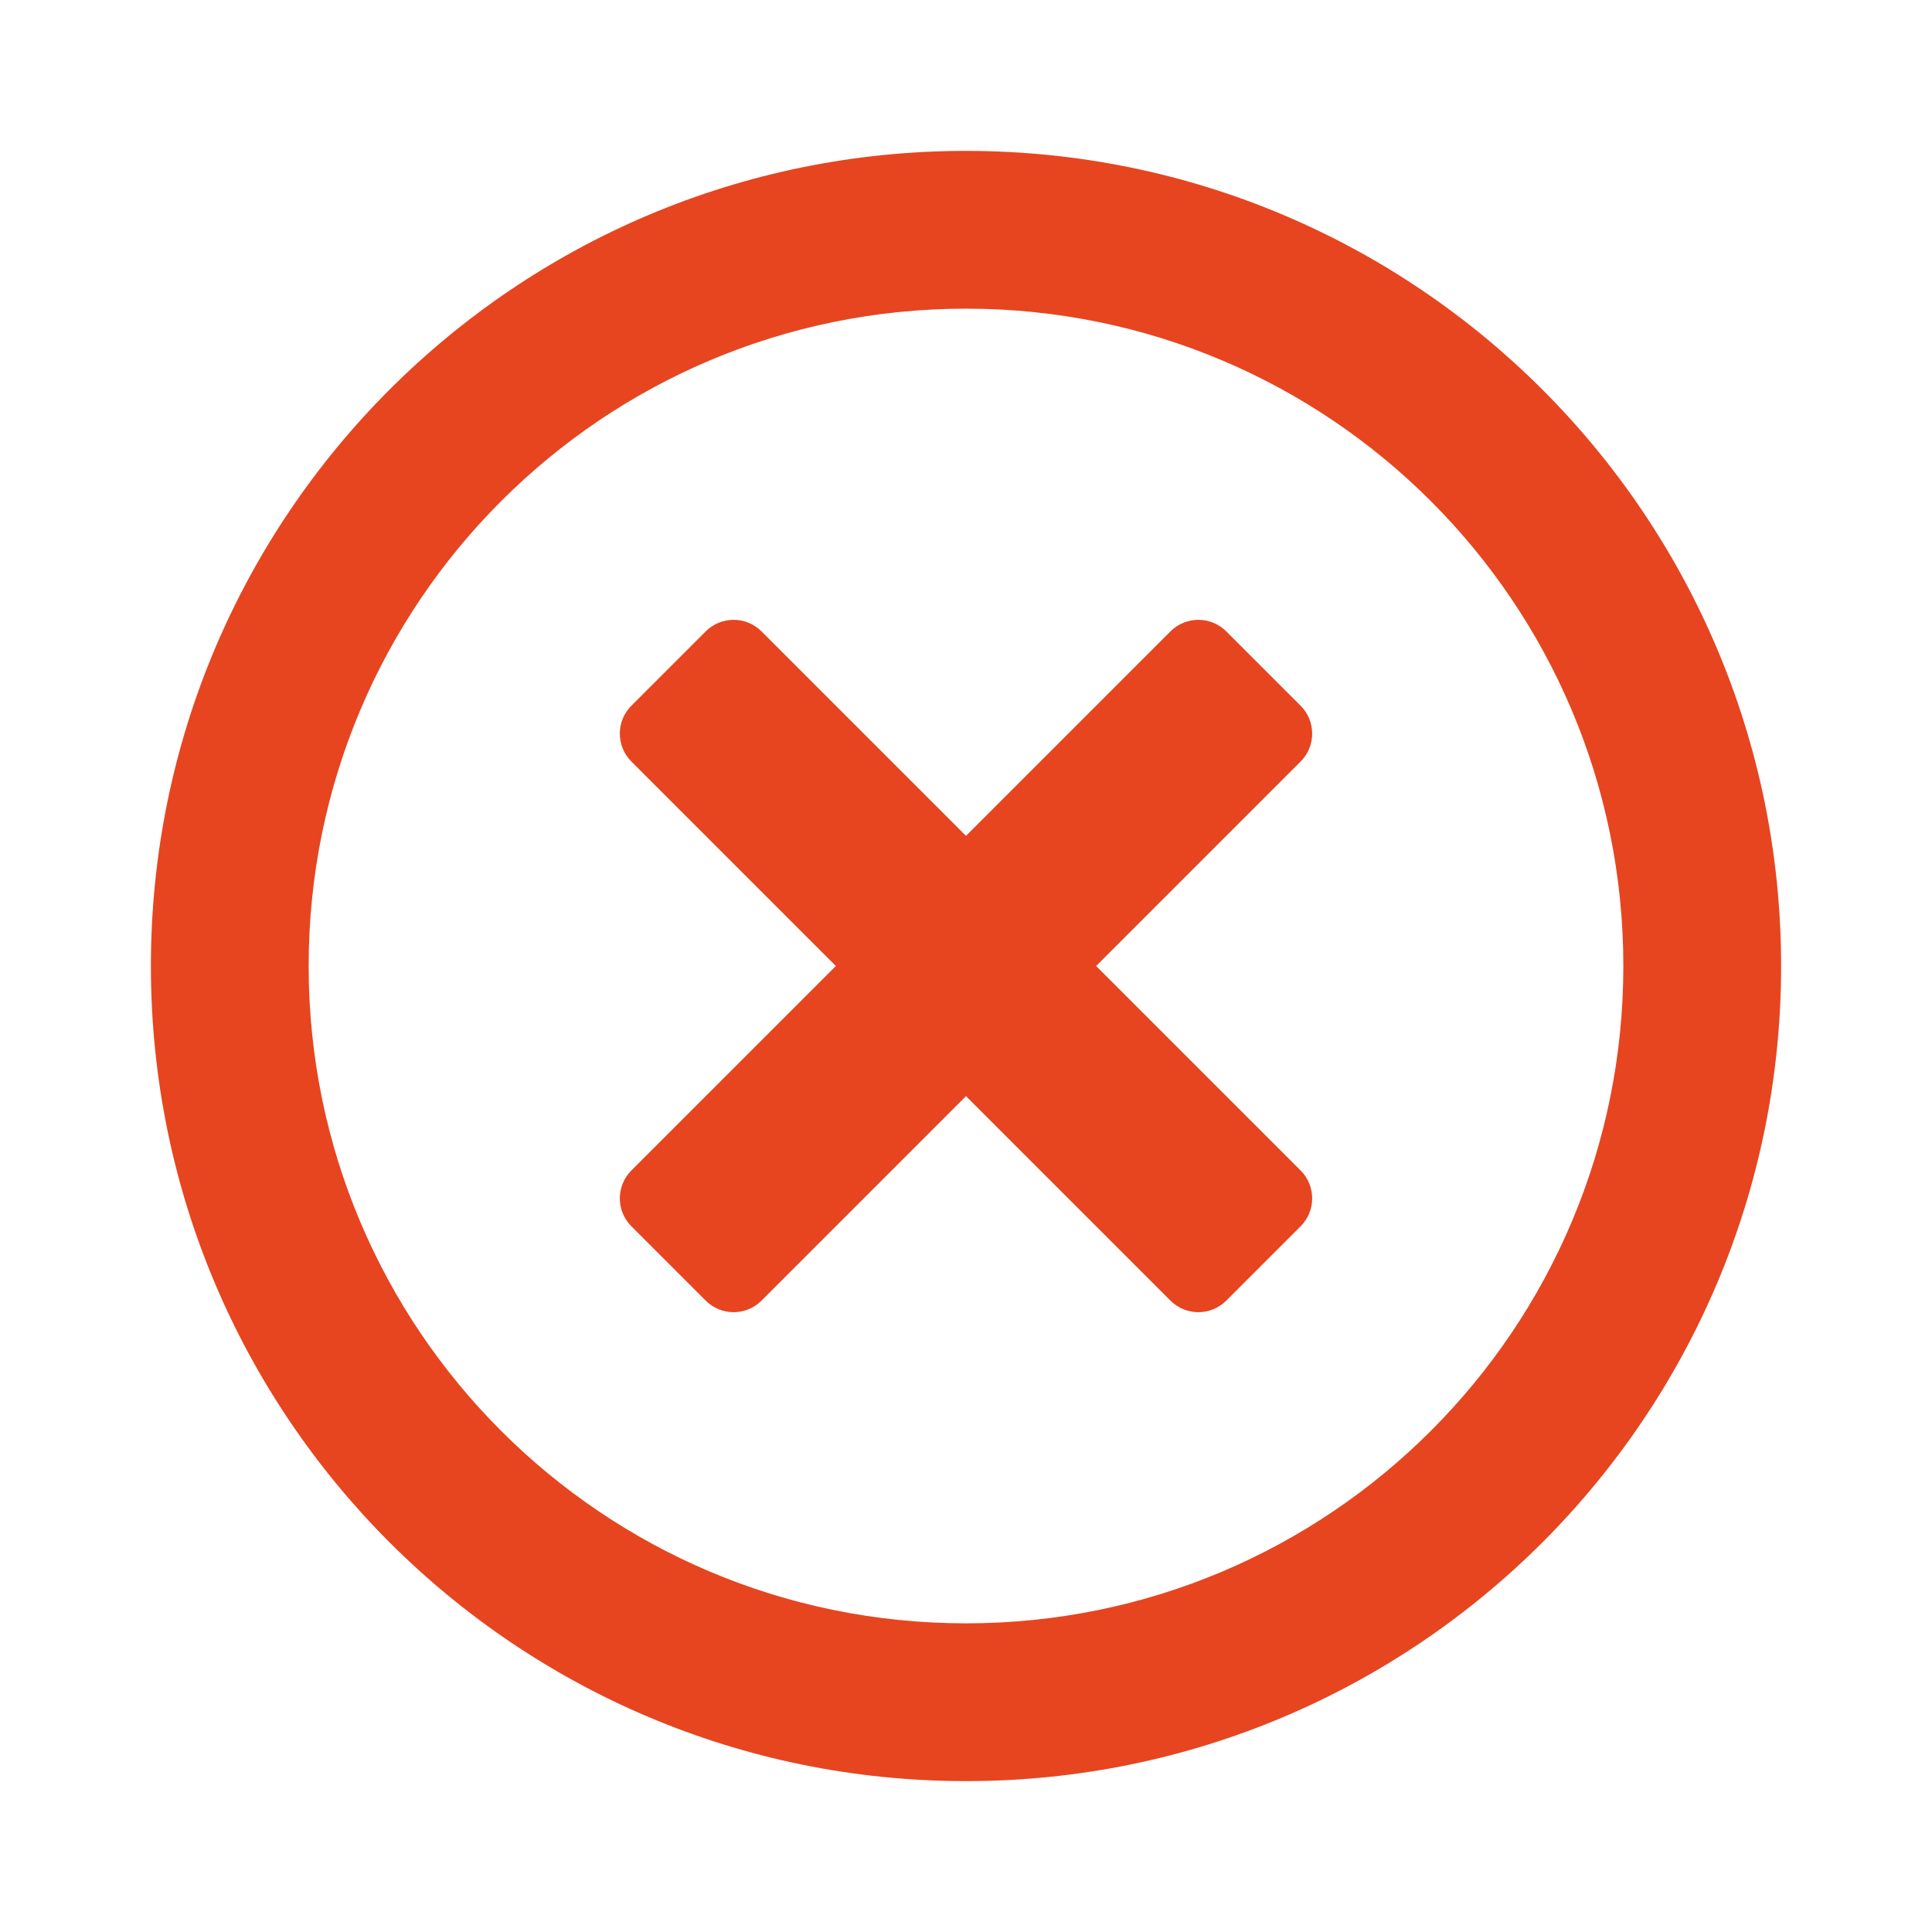 <?xml version="1.0" encoding="UTF-8" standalone="no"?><!DOCTYPE svg PUBLIC "-//W3C//DTD SVG 1.1//EN" "http://www.w3.org/Graphics/SVG/1.1/DTD/svg11.dtd"><svg width="100%" height="100%" viewBox="0 0 50 50" version="1.1" xmlns="http://www.w3.org/2000/svg" xmlns:xlink="http://www.w3.org/1999/xlink" xml:space="preserve" xmlns:serif="http://www.serif.com/" style="fill-rule:evenodd;clip-rule:evenodd;stroke-linejoin:round;stroke-miterlimit:2;"><path d="M25,3.905c-11.653,-0 -21.095,9.442 -21.095,21.095c-0,11.653 9.442,21.095 21.095,21.095c11.653,0 21.095,-9.442 21.095,-21.095c0,-11.653 -9.442,-21.095 -21.095,-21.095Zm0,38.107c-9.399,0 -17.012,-7.613 -17.012,-17.012c-0,-9.399 7.613,-17.012 17.012,-17.012c9.399,-0 17.012,7.613 17.012,17.012c0,9.399 -7.613,17.012 -17.012,17.012Zm8.659,-22.303l-5.291,5.291l5.291,5.291c0.4,0.4 0.4,1.046 0,1.446l-1.922,1.922c-0.4,0.4 -1.046,0.4 -1.446,0l-5.291,-5.291l-5.291,5.291c-0.4,0.4 -1.046,0.4 -1.446,0l-1.922,-1.922c-0.4,-0.4 -0.4,-1.046 -0,-1.446l5.291,-5.291l-5.291,-5.291c-0.4,-0.4 -0.4,-1.046 -0,-1.446l1.922,-1.922c0.4,-0.4 1.046,-0.4 1.446,-0l5.291,5.291l5.291,-5.291c0.4,-0.4 1.046,-0.4 1.446,-0l1.922,1.922c0.4,0.4 0.4,1.046 0,1.446Z" style="fill:#e64520;fill-rule:nonzero;"/></svg>